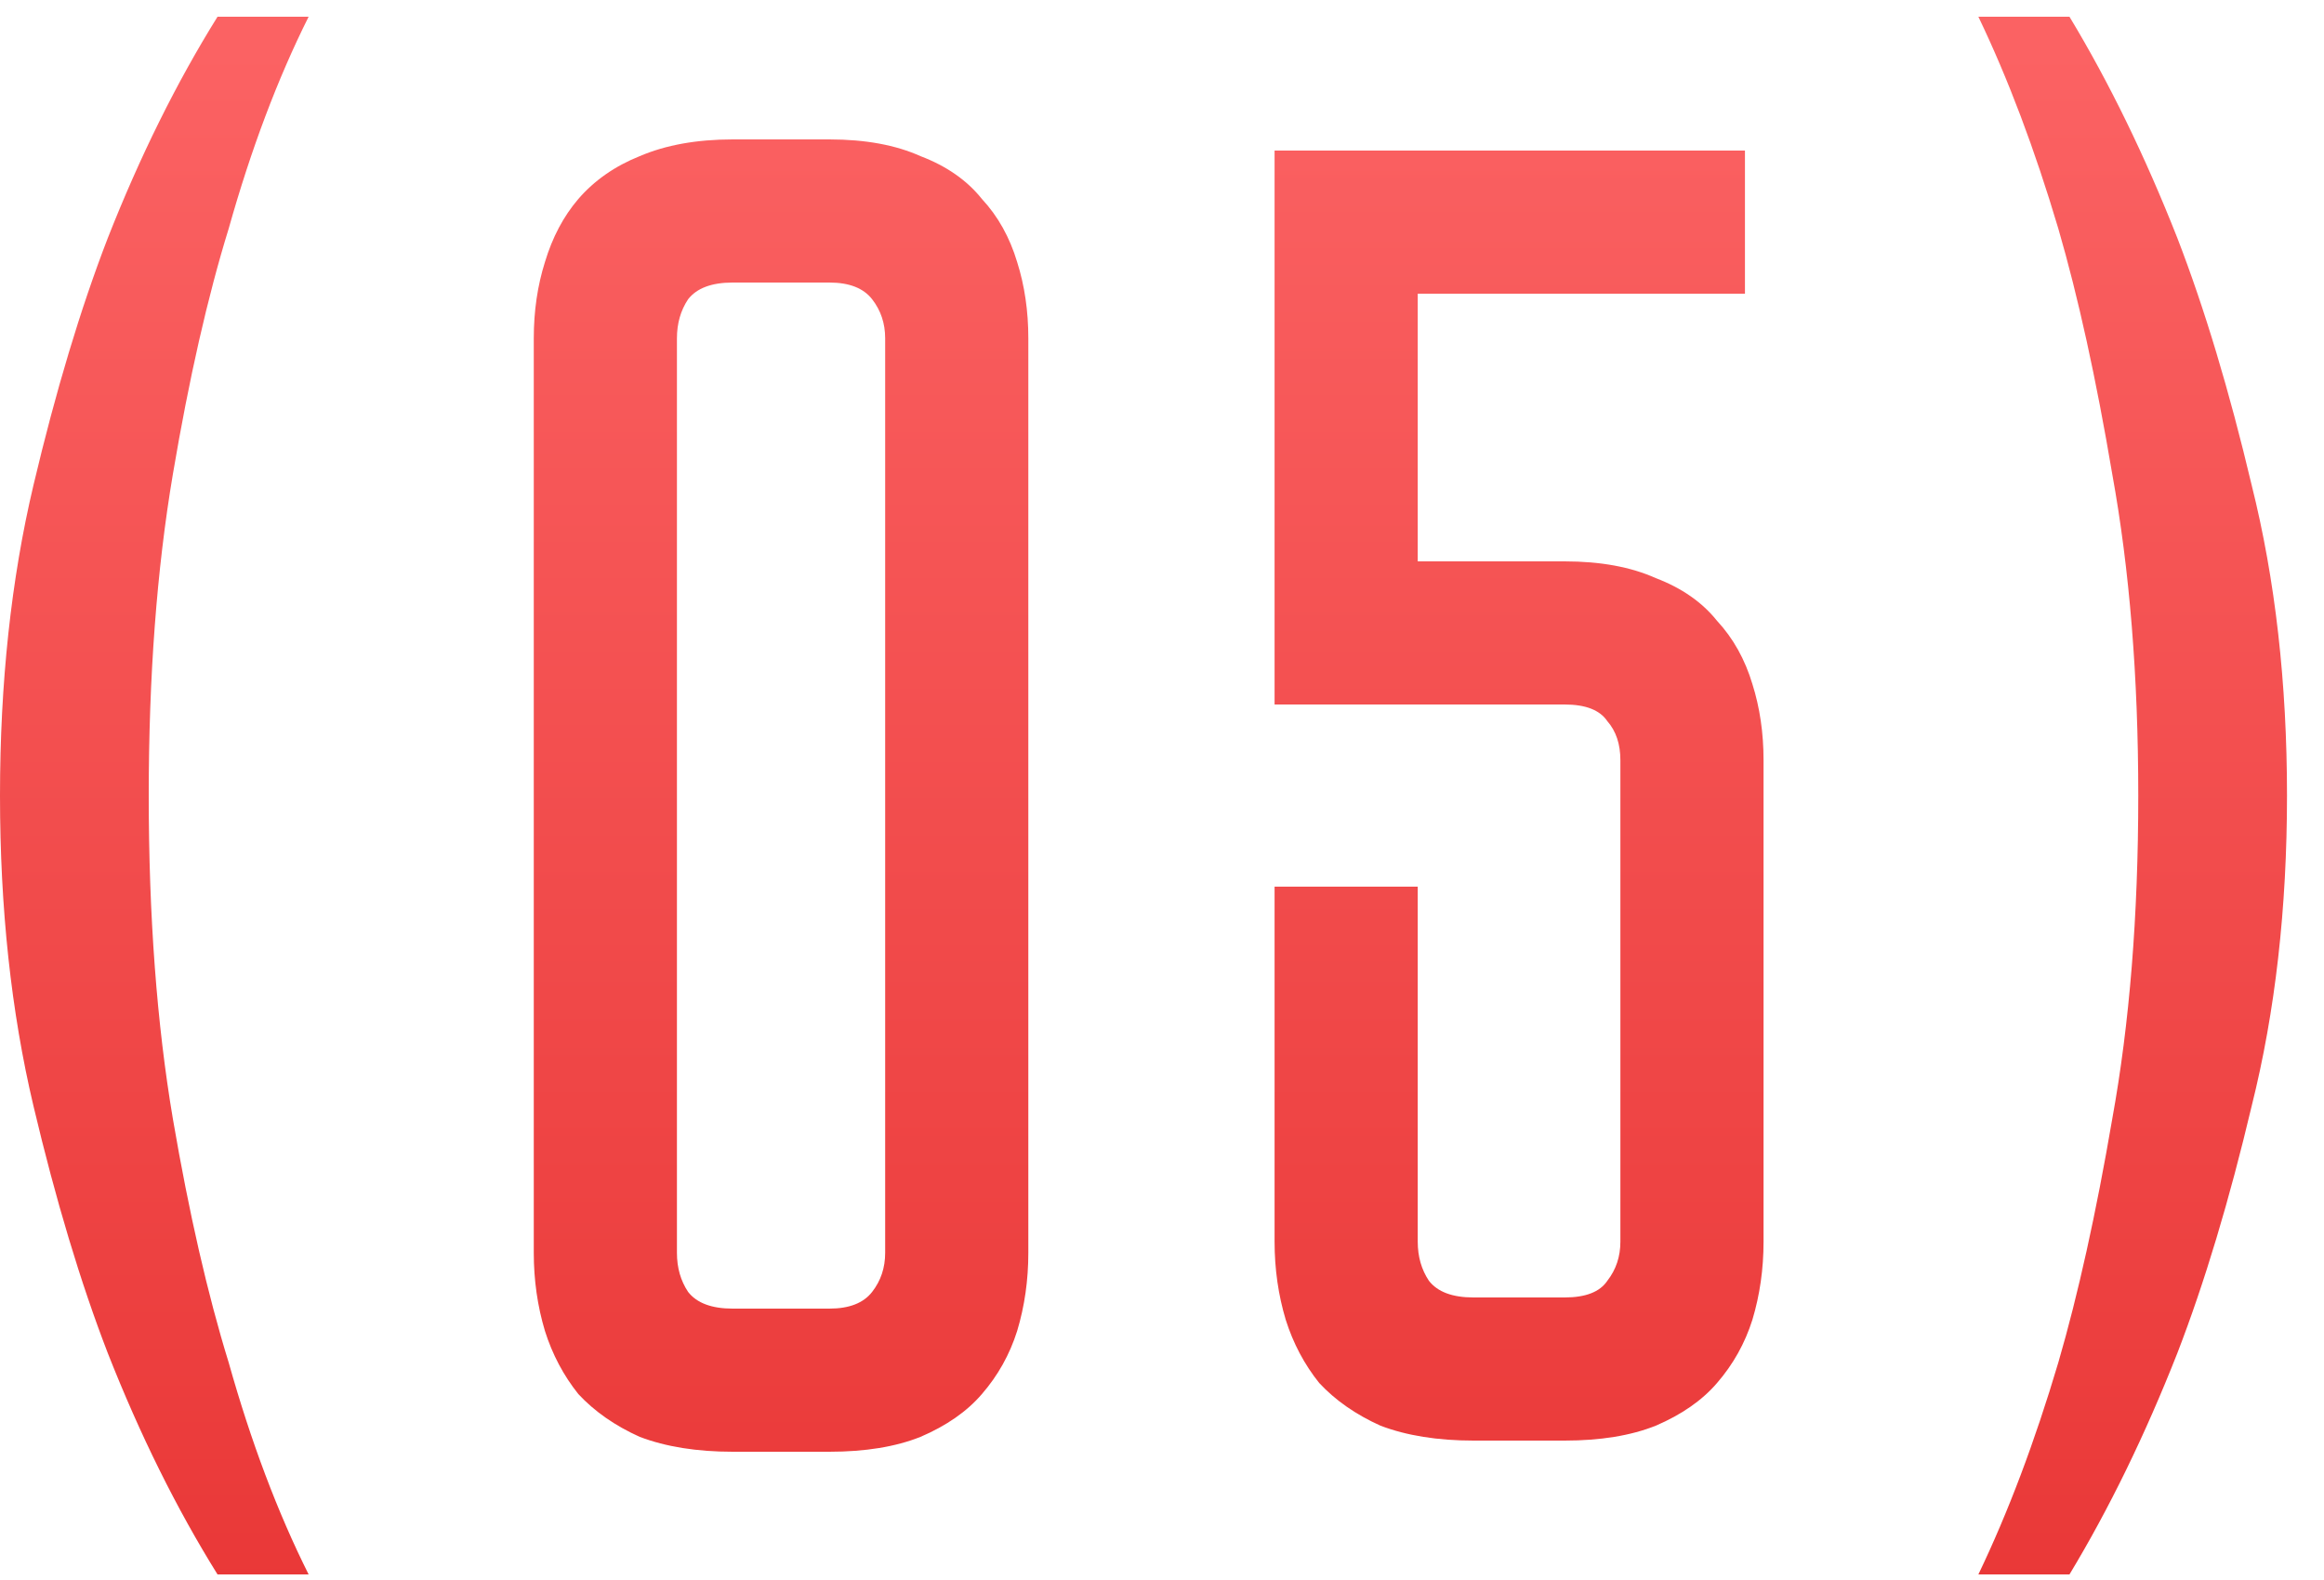 <?xml version="1.0" encoding="UTF-8"?> <svg xmlns="http://www.w3.org/2000/svg" width="50" height="34" viewBox="0 0 50 34" fill="none"><path d="M6.64 33.88H4.68C3.8 32.467 3.013 30.88 2.32 29.12C1.733 27.6 1.2 25.827 0.72 23.8C0.24 21.773 0 19.547 0 17.12C0 14.693 0.24 12.467 0.72 10.44C1.2 8.413 1.733 6.64 2.32 5.12C3.013 3.36 3.8 1.773 4.68 0.36H6.64C5.973 1.693 5.4 3.213 4.92 4.92C4.467 6.387 4.067 8.147 3.72 10.2C3.373 12.253 3.2 14.56 3.2 17.12C3.2 19.707 3.373 22.027 3.72 24.08C4.067 26.107 4.467 27.853 4.92 29.32C5.4 31.027 5.973 32.547 6.64 33.88ZM17.844 3C18.618 3 19.271 3.12 19.804 3.36C20.364 3.573 20.804 3.88 21.124 4.28C21.471 4.653 21.724 5.107 21.884 5.64C22.044 6.147 22.124 6.693 22.124 7.28V26.96C22.124 27.547 22.044 28.107 21.884 28.64C21.724 29.147 21.471 29.6 21.124 30C20.804 30.373 20.364 30.68 19.804 30.92C19.271 31.133 18.618 31.24 17.844 31.24H15.764C14.991 31.24 14.324 31.133 13.764 30.92C13.231 30.68 12.791 30.373 12.444 30C12.124 29.6 11.884 29.147 11.724 28.64C11.564 28.107 11.484 27.547 11.484 26.96V7.28C11.484 6.693 11.564 6.147 11.724 5.64C11.884 5.107 12.124 4.653 12.444 4.28C12.791 3.88 13.231 3.573 13.764 3.36C14.324 3.12 14.991 3 15.764 3H17.844ZM17.844 28.16C18.271 28.16 18.578 28.04 18.764 27.8C18.951 27.56 19.044 27.28 19.044 26.96V7.28C19.044 6.96 18.951 6.68 18.764 6.44C18.578 6.2 18.271 6.08 17.844 6.08H15.764C15.311 6.08 14.991 6.2 14.804 6.44C14.644 6.68 14.564 6.96 14.564 7.28V26.96C14.564 27.28 14.644 27.56 14.804 27.8C14.991 28.04 15.311 28.16 15.764 28.16H17.844ZM30.502 6.32V12.08H33.662C34.435 12.08 35.089 12.2 35.622 12.44C36.182 12.653 36.622 12.96 36.942 13.36C37.288 13.733 37.542 14.187 37.702 14.72C37.862 15.227 37.942 15.773 37.942 16.36V26.72C37.942 27.307 37.862 27.867 37.702 28.4C37.542 28.907 37.288 29.36 36.942 29.76C36.622 30.133 36.182 30.44 35.622 30.68C35.089 30.893 34.435 31 33.662 31H31.702C30.928 31 30.262 30.893 29.702 30.68C29.169 30.44 28.729 30.133 28.382 29.76C28.062 29.36 27.822 28.907 27.662 28.4C27.502 27.867 27.422 27.307 27.422 26.72V19.08H30.502V26.72C30.502 27.04 30.582 27.32 30.742 27.56C30.928 27.8 31.248 27.92 31.702 27.92H33.662C34.115 27.92 34.422 27.8 34.582 27.56C34.769 27.32 34.862 27.04 34.862 26.72V16.36C34.862 16.013 34.769 15.733 34.582 15.52C34.422 15.28 34.115 15.16 33.662 15.16H27.422V3.24H37.542V6.32H30.502ZM46.004 17.12C46.004 14.56 45.817 12.253 45.444 10.2C45.097 8.147 44.711 6.387 44.284 4.92C43.777 3.213 43.204 1.693 42.564 0.36H44.524C45.377 1.773 46.151 3.36 46.844 5.12C47.431 6.64 47.964 8.413 48.444 10.44C48.951 12.467 49.204 14.693 49.204 17.12C49.204 19.547 48.951 21.773 48.444 23.8C47.964 25.827 47.431 27.6 46.844 29.12C46.151 30.88 45.377 32.467 44.524 33.88H42.564C43.204 32.547 43.777 31.027 44.284 29.32C44.711 27.853 45.097 26.107 45.444 24.08C45.817 22.027 46.004 19.707 46.004 17.12Z" fill="url(#paint0_linear_716_341)"></path><defs><linearGradient id="paint0_linear_716_341" x1="27.5" y1="1" x2="27.5" y2="46" gradientUnits="userSpaceOnUse"><stop stop-color="#FB6263"></stop><stop offset="1" stop-color="#E32928"></stop></linearGradient></defs></svg> 